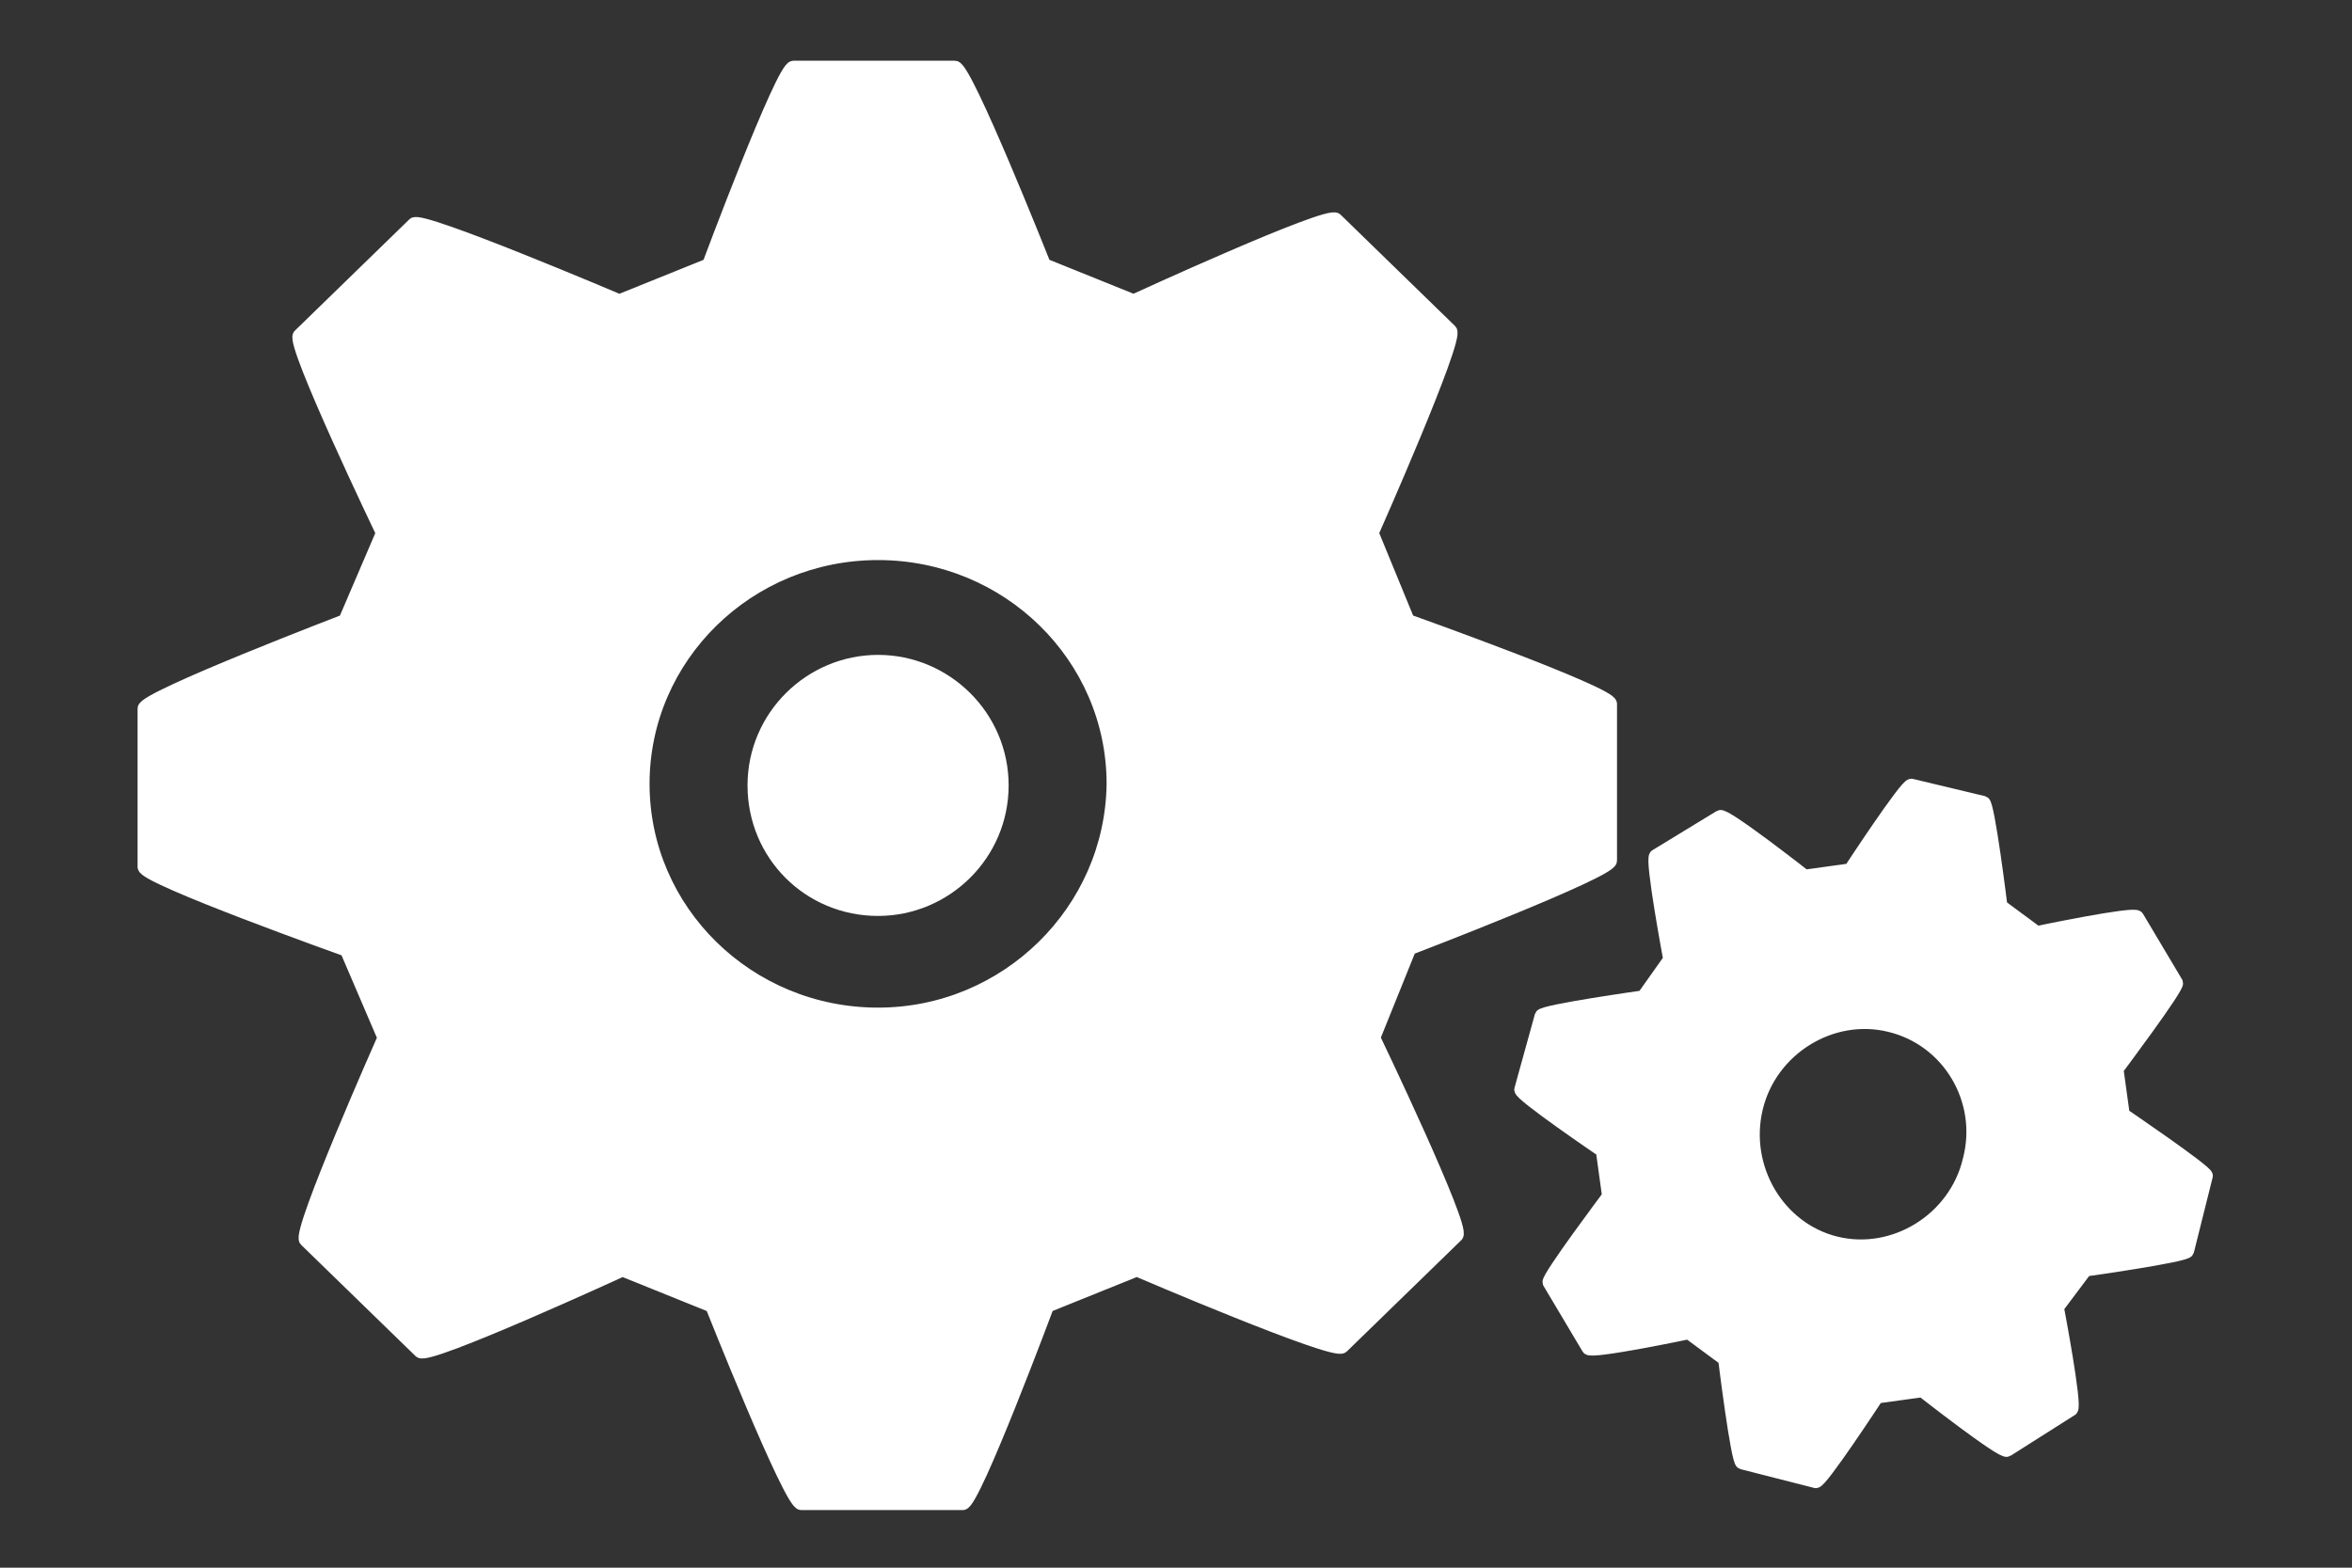 <?xml version="1.0" encoding="utf-8"?>
<!-- Generator: Adobe Illustrator 23.0.6, SVG Export Plug-In . SVG Version: 6.00 Build 0)  -->
<svg version="1.1" id="why_buy" xmlns="http://www.w3.org/2000/svg" x="0px" y="0px"
     viewBox="0 0 150 100" style="enable-background:new 0 0 150 100;" xml:space="preserve">
<rect x="0" y="0" width="150" height="100" fill="#333333" stroke="none"/>
<style type="text/css">
	.st0{fill:#FFFFFF;stroke:#FFFFFF;stroke-width:0.852;stroke-linecap:round;stroke-linejoin:round;stroke-miterlimit:10;}
	.st1{display:none;}

		.st2{display:inline;fill:#FFFFFF;stroke:#FFFFFF;stroke-width:0.815;stroke-linecap:round;stroke-linejoin:round;stroke-miterlimit:10;}
	.st3{display:inline;fill:#FFFFFF;}
</style>
    <g id="tech_support">
	<path class="st0" d="M89.9,60.5c0,0,12.8-4.9,12.8-5.6v-10c0-0.7-12.9-5.3-12.9-5.3L87.5,34c0,0,5.5-12.4,5-12.9L85.2,14
		c-0.5-0.5-12.9,5.2-12.9,5.2l-5.7-2.3c0,0-5-12.6-5.7-12.6H50.6c-0.7,0-5.4,12.6-5.4,12.6l-5.7,2.3c0,0-12.7-5.4-13.1-4.9l-7.3,7.1
		C18.6,21.9,24.4,34,24.4,34L22,39.6c0,0-12.8,4.9-12.8,5.6v10.1c0,0.7,12.9,5.3,12.9,5.3l2.4,5.6c0,0-5.5,12.4-5,12.9l7.3,7.1
		c0.5,0.5,12.9-5.2,12.9-5.2l5.7,2.3c0,0,5,12.6,5.7,12.6h10.3c0.7,0,5.4-12.6,5.4-12.6l5.7-2.3c0,0,12.6,5.4,13.1,4.9l7.3-7.1
		c0.5-0.5-5.3-12.6-5.3-12.6L89.9,60.5z M56,64.7c-8.3,0-15-6.6-15-14.7c0-8.1,6.7-14.7,15-14.7c8.3,0,15,6.6,15,14.7
		C70.9,58.1,64.2,64.7,56,64.7z"/>
        <path class="st0" d="M135.4,71.1l-0.4-2.9c0,0,3.9-5.2,3.8-5.5l-2.5-4.2c-0.2-0.3-6.4,1-6.4,1l-2.3-1.7c0,0-0.8-6.5-1.1-6.6
		l-4.6-1.1c-0.3-0.1-3.9,5.4-3.9,5.4l-2.9,0.4c0,0-5.1-4-5.4-3.8l-4.1,2.5c-0.3,0.2,0.9,6.6,0.9,6.6l-1.7,2.4c0,0-6.4,0.9-6.5,1.2
		L97,69.5c-0.1,0.3,5.2,3.9,5.2,3.9l0.4,2.9c0,0-3.9,5.2-3.8,5.5l2.5,4.2c0.2,0.3,6.4-1,6.4-1l2.3,1.7c0,0,0.8,6.5,1.1,6.6l4.7,1.2
		c0.3,0.1,3.9-5.4,3.9-5.4l2.9-0.4c0,0,5.1,4,5.4,3.8l4.1-2.6c0.3-0.2-0.9-6.5-0.9-6.5L133,81c0,0,6.4-0.9,6.5-1.2l1.2-4.8
		C140.7,74.7,135.4,71.1,135.4,71.1z M125.6,74c-0.9,3.8-4.8,6.2-8.5,5.3c-3.7-0.9-6-4.8-5.1-8.6c0.9-3.8,4.8-6.2,8.5-5.3
		C124.3,66.3,126.6,70.2,125.6,74z"/>
        <path class="st0"
              d="M56,42.2c-4.3,0-7.9,3.5-7.9,7.9s3.5,7.9,7.9,7.9c4.3,0,7.9-3.5,7.9-7.9S60.3,42.2,56,42.2z"/>
</g>
    <g id="clipboard" class="st1">
	<polygon class="st2" points="95.4,14.6 94.2,17.2 93.8,21.2 104.6,24.1 86.9,89.2 43,77.2 60.7,12.2 70.5,14.8 72.2,10.9 72.5,8.4
		55.2,3.7 33.7,82.3 92.3,98.3 113.7,19.6 	"/>
        <polygon class="st2" points="90.4,25.3 91.3,16.6 94.9,8.8 75.8,3.6 74.9,11.8 71.3,20 	"/>
        <path class="st3" d="M60.7,47.6l7.5,13.2c0.3,0.6,1.1,0.8,1.6,0.4l21.6-12.4c0.6-0.3,0.8-1.1,0.4-1.6l-1.8-3.1
		c-0.3-0.6-1.1-0.8-1.6-0.4l-17.4,10l-5.1-9c-0.3-0.6-1.1-0.8-1.6-0.4l-3.1,1.8C60.6,46.3,60.4,47,60.7,47.6z"/>
</g>
</svg>
